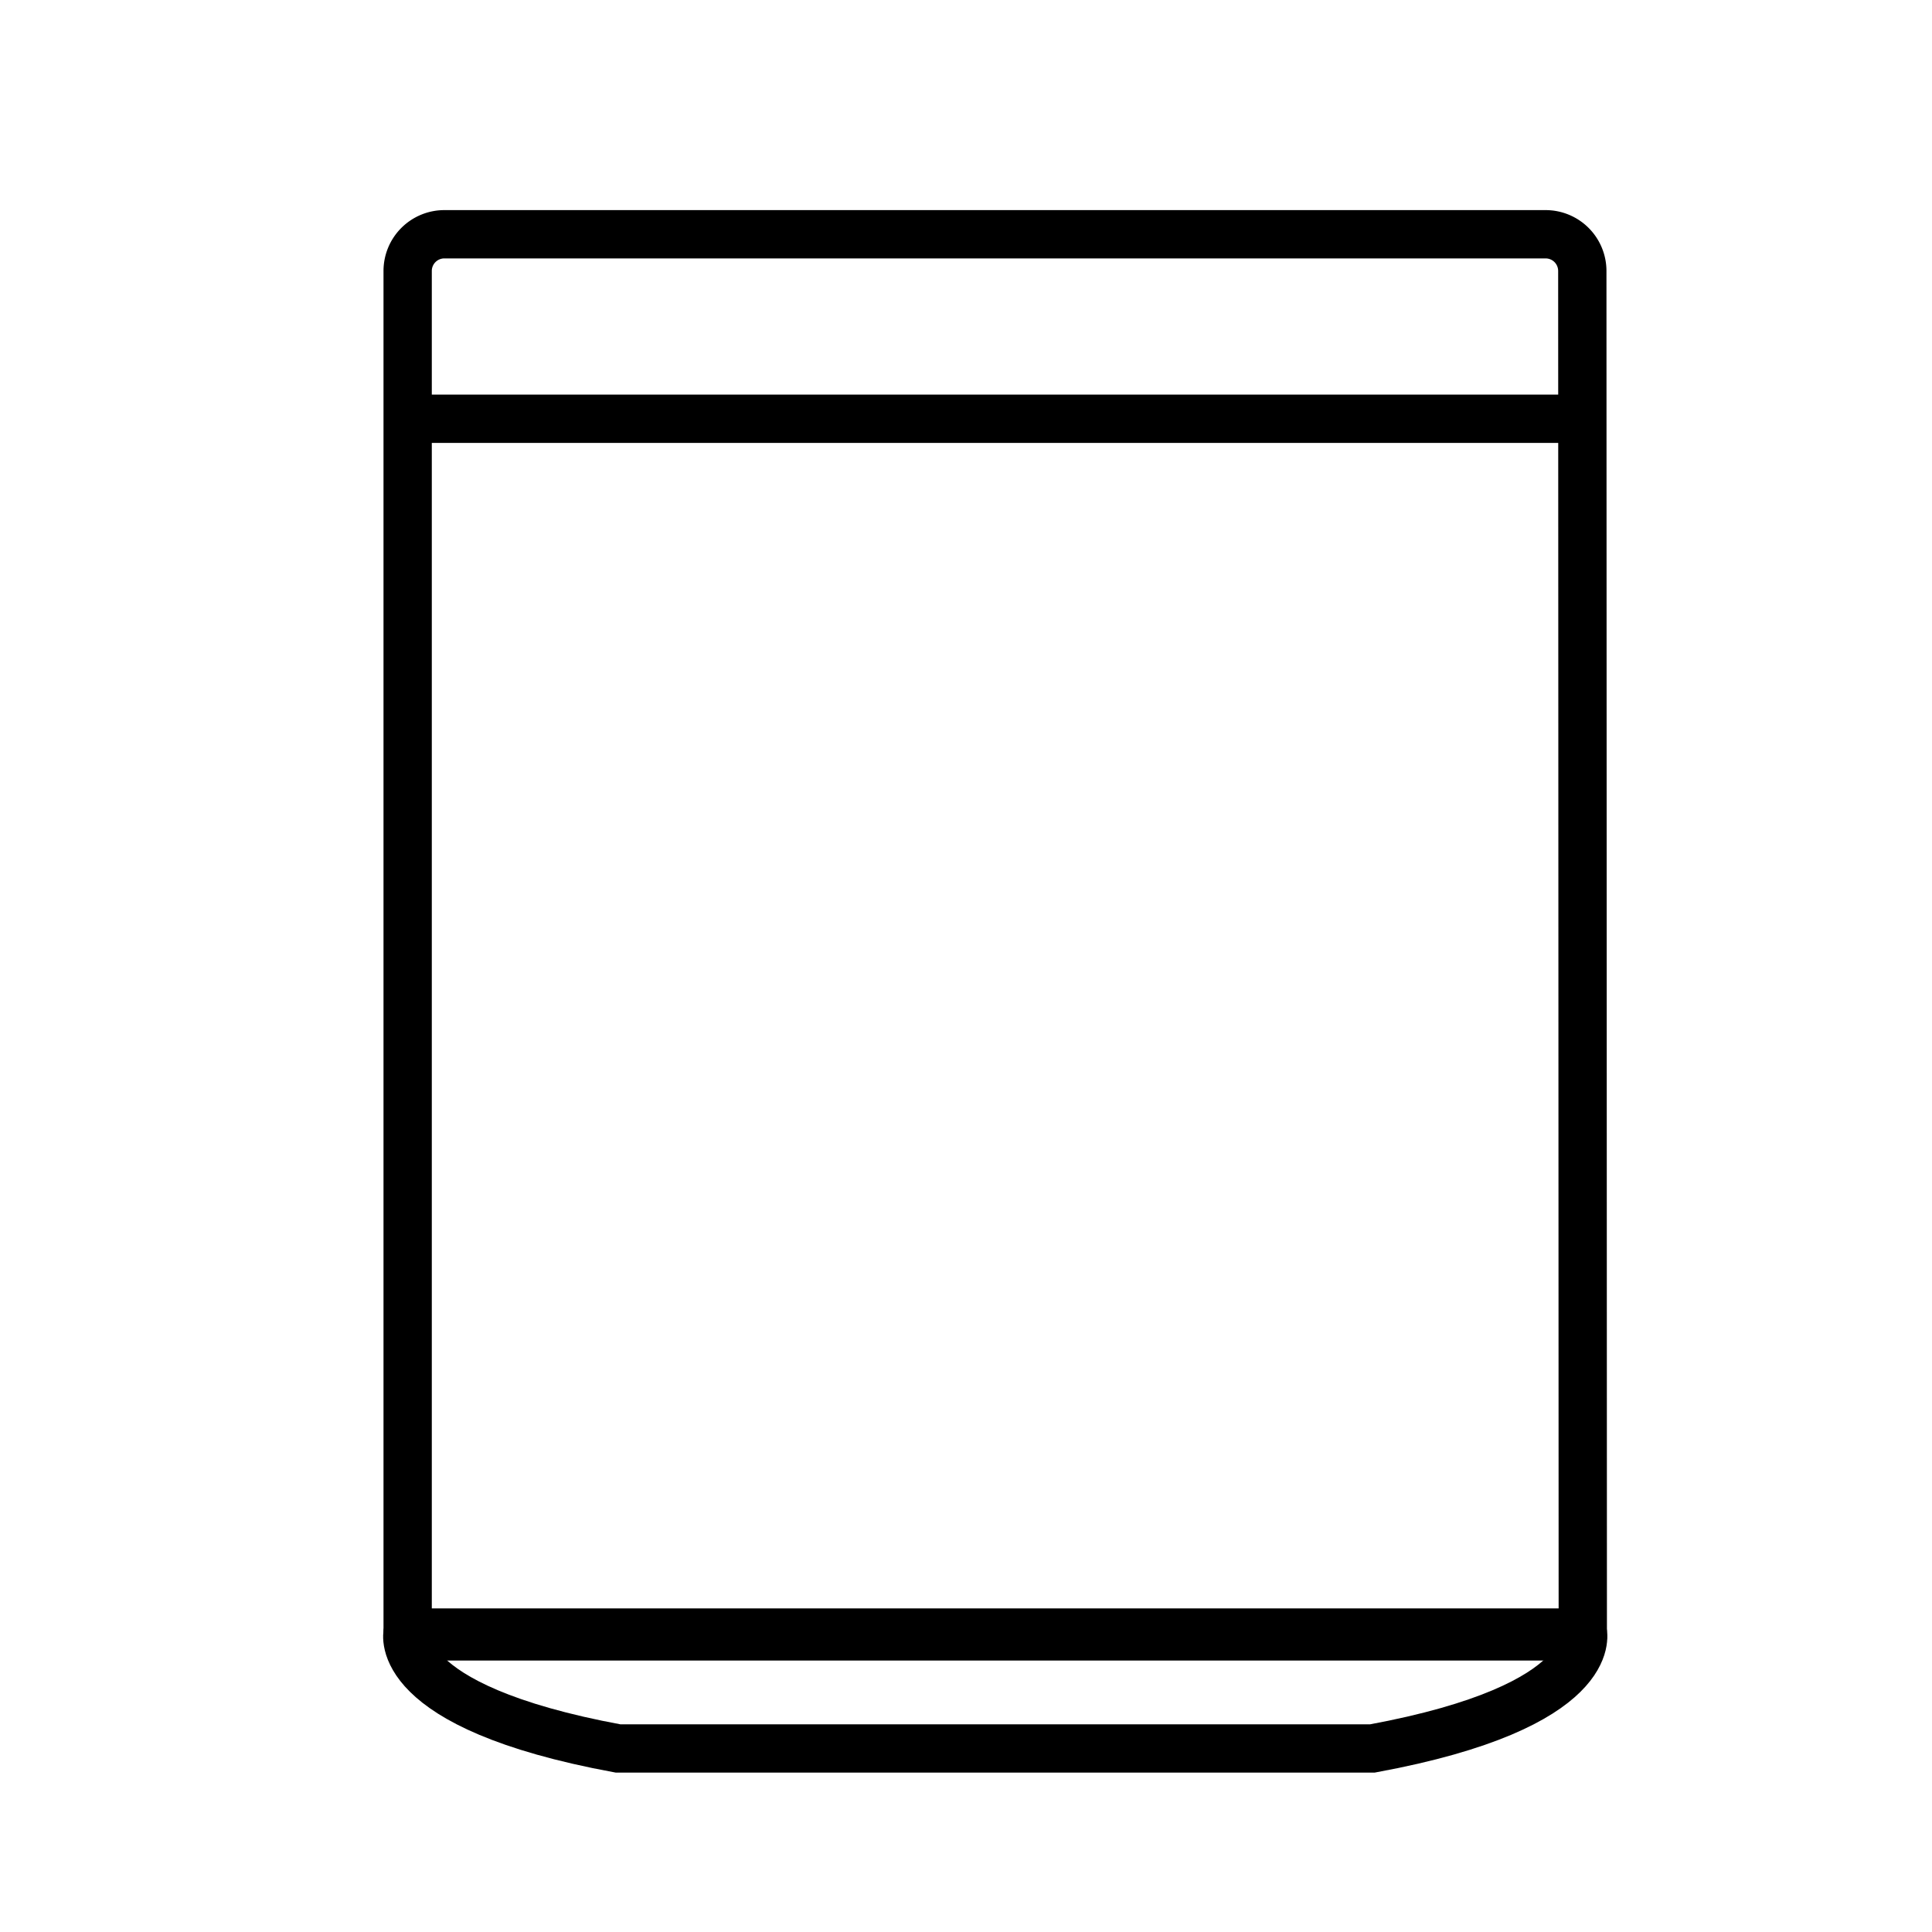 <svg xmlns="http://www.w3.org/2000/svg" id="Layer_1" data-name="Layer 1" viewBox="0 0 80 80"><defs><style>.cls-1,.cls-2{fill:none;stroke:#000;stroke-width:2px;}.cls-1{stroke-linejoin:round;}.cls-2{stroke-miterlimit:10;}</style></defs><path class="cls-1" d="M16.88,17.34H65.54m0,50.42H16.88V11.22A1.52,1.52,0,0,1,18.4,9.7H64a1.52,1.52,0,0,1,1.52,1.52Z"></path><path class="cls-2" d="M65.54,67.6H16.88s-.77,3.05,8.71,4.8H56.83C66.31,70.65,65.54,67.6,65.54,67.6Z"></path></svg>
